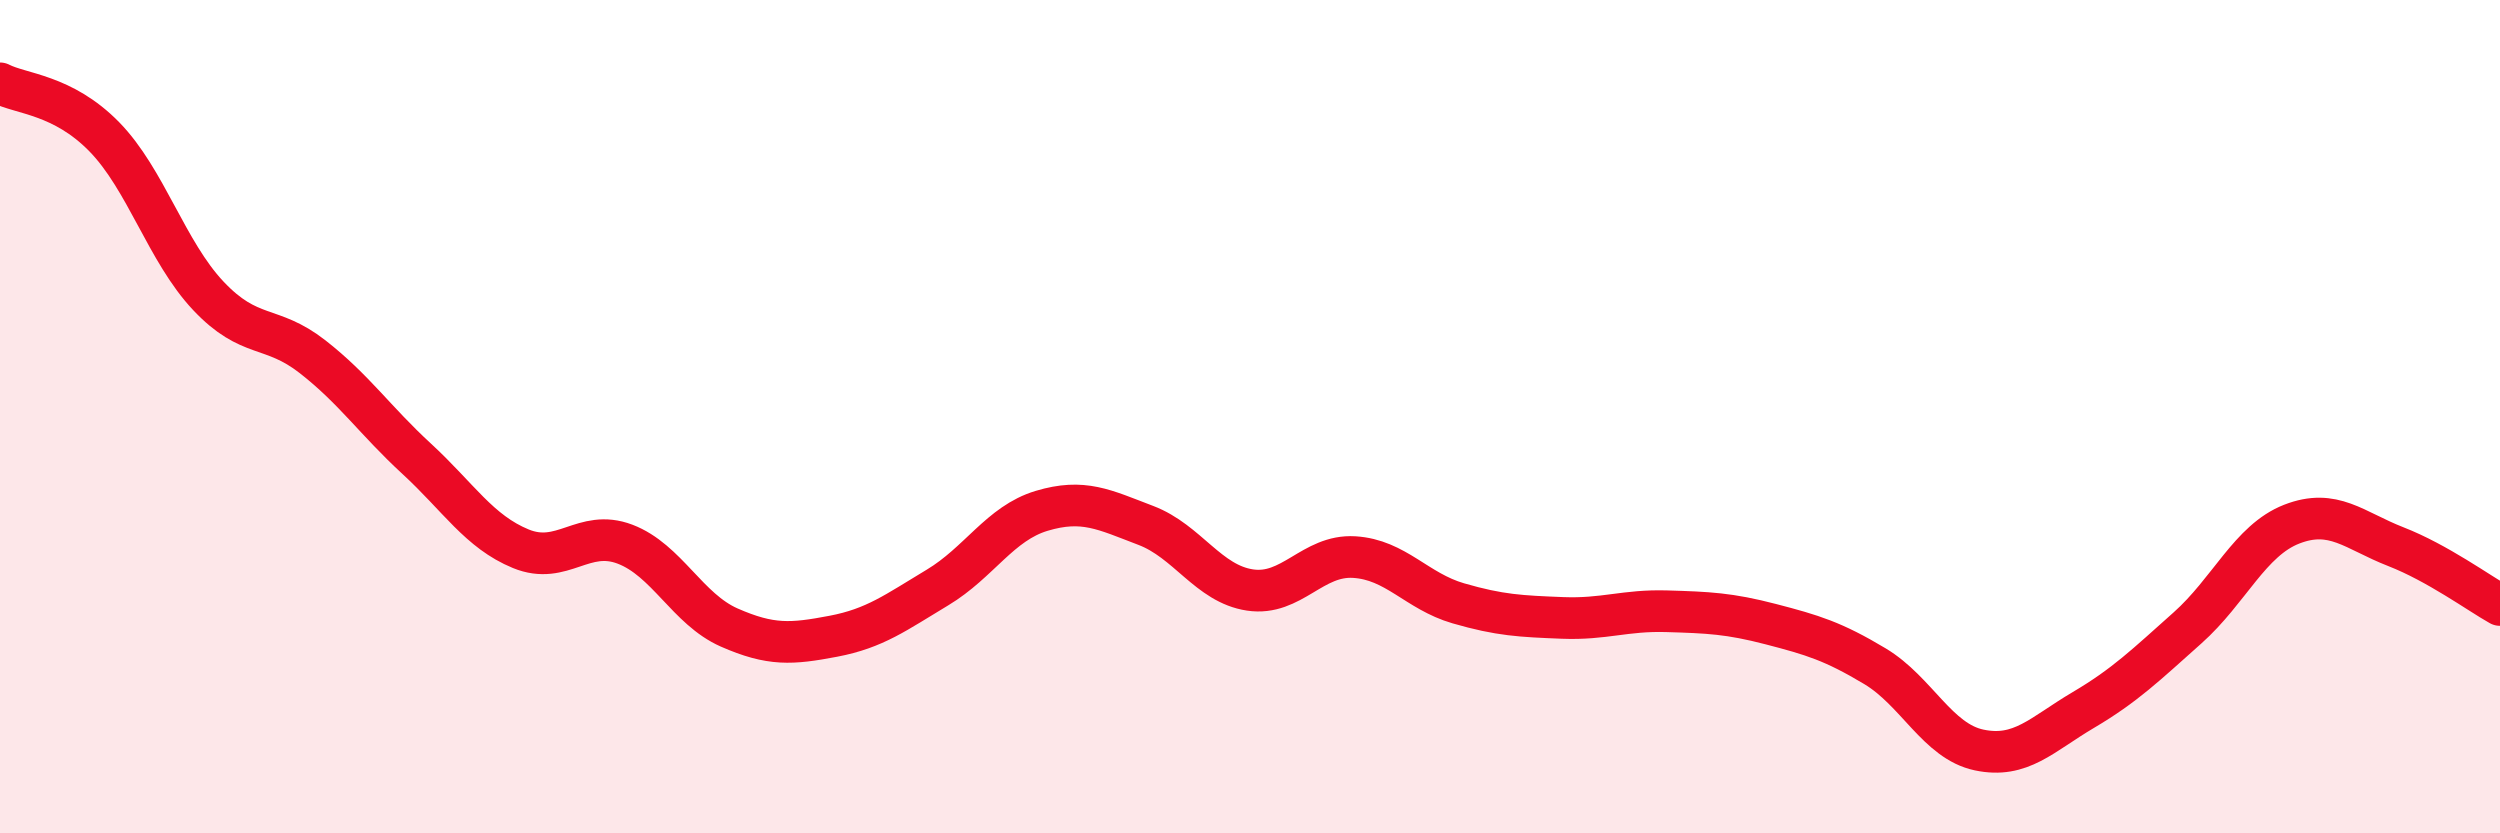 
    <svg width="60" height="20" viewBox="0 0 60 20" xmlns="http://www.w3.org/2000/svg">
      <path
        d="M 0,2 C 0.5,2.26 1.5,2.26 2.5,3.28 C 3.5,4.3 4,6.04 5,7.1 C 6,8.16 6.5,7.78 7.5,8.56 C 8.5,9.34 9,10.09 10,11.01 C 11,11.93 11.5,12.76 12.5,13.17 C 13.5,13.58 14,12.68 15,13.06 C 16,13.44 16.5,14.62 17.5,15.06 C 18.5,15.5 19,15.46 20,15.27 C 21,15.08 21.5,14.7 22.5,14.1 C 23.5,13.5 24,12.56 25,12.26 C 26,11.96 26.5,12.23 27.5,12.61 C 28.5,12.99 29,14.01 30,14.16 C 31,14.31 31.5,13.31 32.5,13.37 C 33.5,13.43 34,14.19 35,14.48 C 36,14.77 36.5,14.79 37.5,14.83 C 38.5,14.87 39,14.64 40,14.67 C 41,14.7 41.5,14.72 42.5,14.98 C 43.5,15.24 44,15.39 45,15.99 C 46,16.59 46.5,17.79 47.5,18 C 48.5,18.21 49,17.63 50,17.04 C 51,16.45 51.5,15.96 52.5,15.07 C 53.5,14.18 54,12.97 55,12.58 C 56,12.19 56.5,12.73 57.5,13.12 C 58.5,13.51 59.5,14.24 60,14.52L60 20L0 20Z"
        fill="#EB0A25"
        opacity="0.1"
        stroke-linecap="round"
        stroke-linejoin="round"
      />
      <path
        d="M 0,2 C 0.5,2.26 1.5,2.26 2.5,3.28 C 3.5,4.3 4,6.04 5,7.1 C 6,8.16 6.5,7.78 7.5,8.56 C 8.5,9.34 9,10.09 10,11.01 C 11,11.93 11.5,12.76 12.5,13.17 C 13.5,13.58 14,12.68 15,13.06 C 16,13.44 16.5,14.62 17.5,15.06 C 18.5,15.5 19,15.46 20,15.27 C 21,15.08 21.5,14.7 22.5,14.1 C 23.5,13.5 24,12.56 25,12.26 C 26,11.96 26.5,12.23 27.5,12.61 C 28.5,12.99 29,14.01 30,14.16 C 31,14.31 31.5,13.31 32.5,13.37 C 33.5,13.43 34,14.19 35,14.48 C 36,14.77 36.5,14.79 37.5,14.83 C 38.5,14.87 39,14.64 40,14.67 C 41,14.7 41.5,14.72 42.5,14.98 C 43.5,15.24 44,15.39 45,15.99 C 46,16.59 46.5,17.79 47.5,18 C 48.5,18.21 49,17.63 50,17.04 C 51,16.45 51.5,15.96 52.5,15.07 C 53.5,14.18 54,12.97 55,12.58 C 56,12.19 56.5,12.73 57.5,13.12 C 58.5,13.51 59.5,14.24 60,14.52"
        stroke="#EB0A25"
        stroke-width="1"
        fill="none"
        stroke-linecap="round"
        stroke-linejoin="round"
      />
    </svg>
  